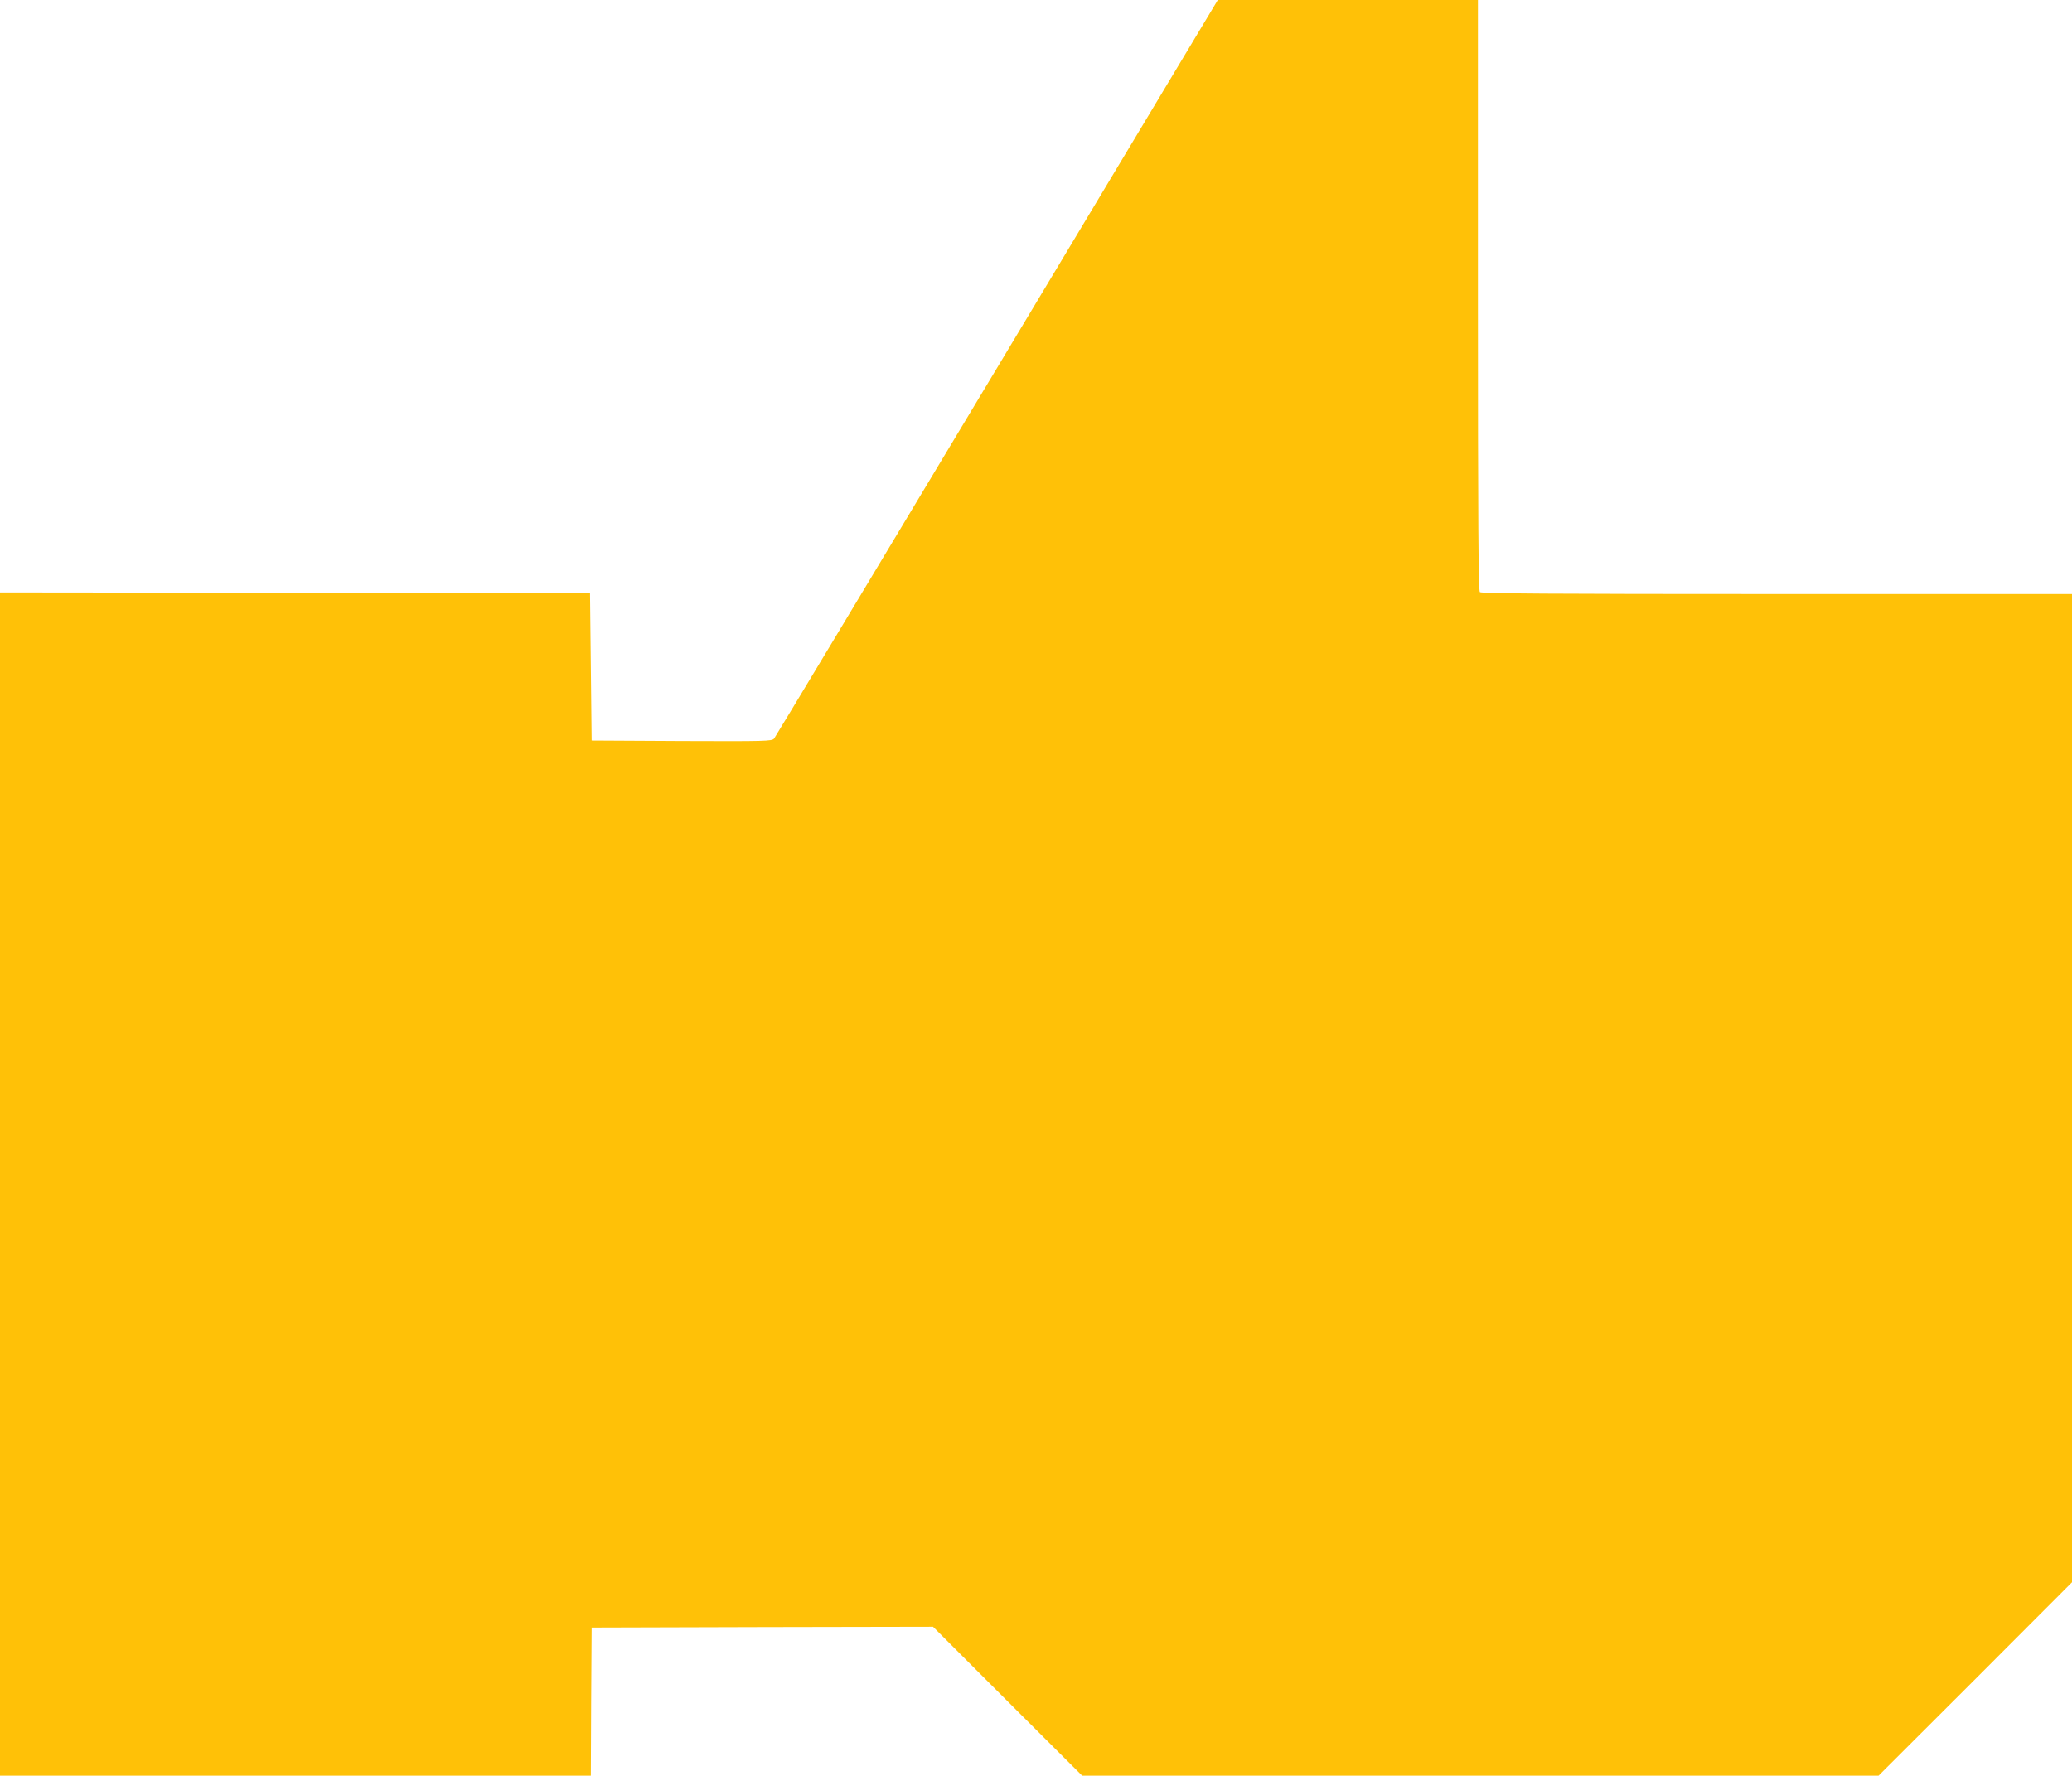 <?xml version="1.0" standalone="no"?>
<!DOCTYPE svg PUBLIC "-//W3C//DTD SVG 20010904//EN"
 "http://www.w3.org/TR/2001/REC-SVG-20010904/DTD/svg10.dtd">
<svg version="1.0" xmlns="http://www.w3.org/2000/svg"
 width="1280pt" height="1097pt" viewBox="0 0 1280 1097"
 preserveAspectRatio="xMidYMid meet">
<g transform="translate(0,1097) scale(0.1,-0.1)"
fill="#ffc107" stroke="none">
<path d="M6160 8698 c-750 -1250 -1370 -2281 -1378 -2291 -14 -16 -51 -17
-571 -15 l-556 3 -5 455 -5 455 -1822 3 -1823 2 0 -3655 0 -3655 1825 0 1825
0 2 458 3 457 1055 3 1054 2 460 -460 461 -460 2460 0 2460 0 598 597 597 598
0 3052 0 3053 -1823 0 c-1405 0 -1826 3 -1835 12 -9 9 -12 430 -12 1835 l0
1823 -804 0 -803 0 -1363 -2272z"/>
</g>
</svg>
